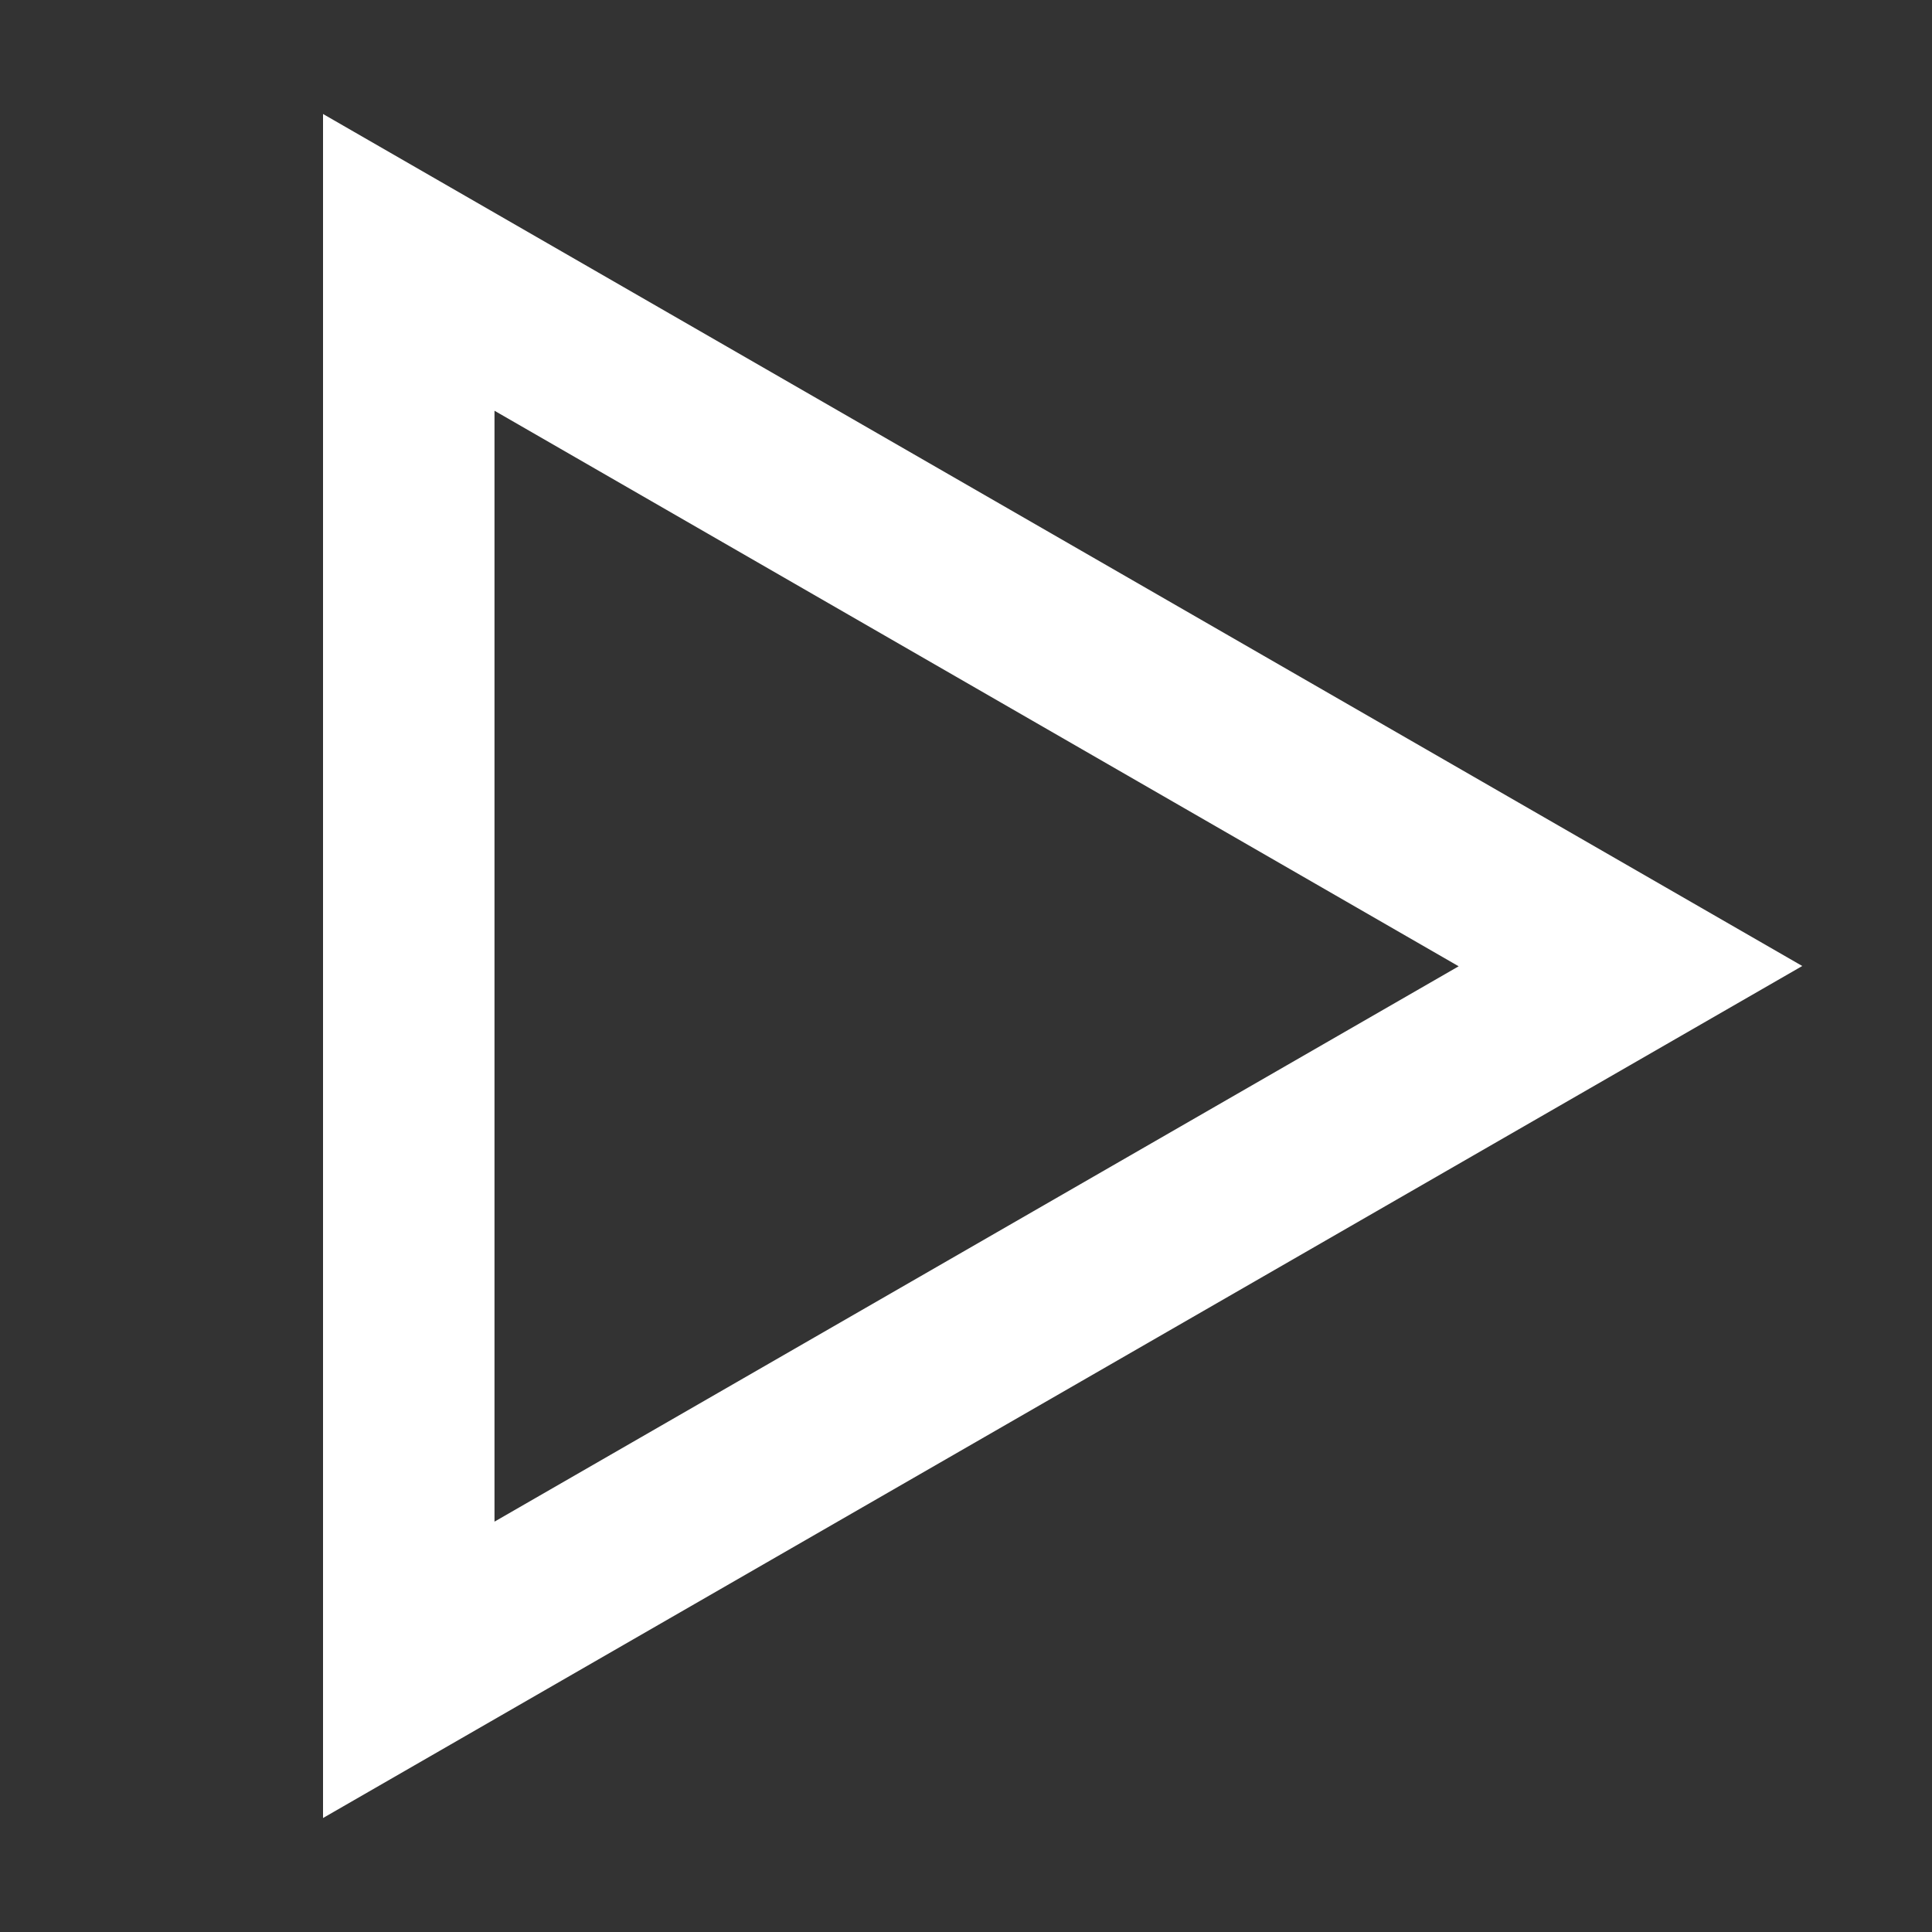<svg xmlns="http://www.w3.org/2000/svg" width="20" height="20" viewBox="0 0 20 20">
  <rect x="0" y="0" width="20" height="20" fill="#333333" stroke="none"/>
  <g id="play" transform="translate(-10.248 -9.751)">
    <rect id="Rectangle_1982" data-name="Rectangle 1982" width="20" height="20" transform="translate(10.248 9.751)" fill="none"/>
    <path id="Path_5122" data-name="Path 5122" d="M203.969,118.394V100.754l15.313,8.82Zm1.775-14.568v11.5l9.981-5.749Z" transform="translate(-190.377 -89.823)" fill="#fff"/>
  </g>
</svg>
